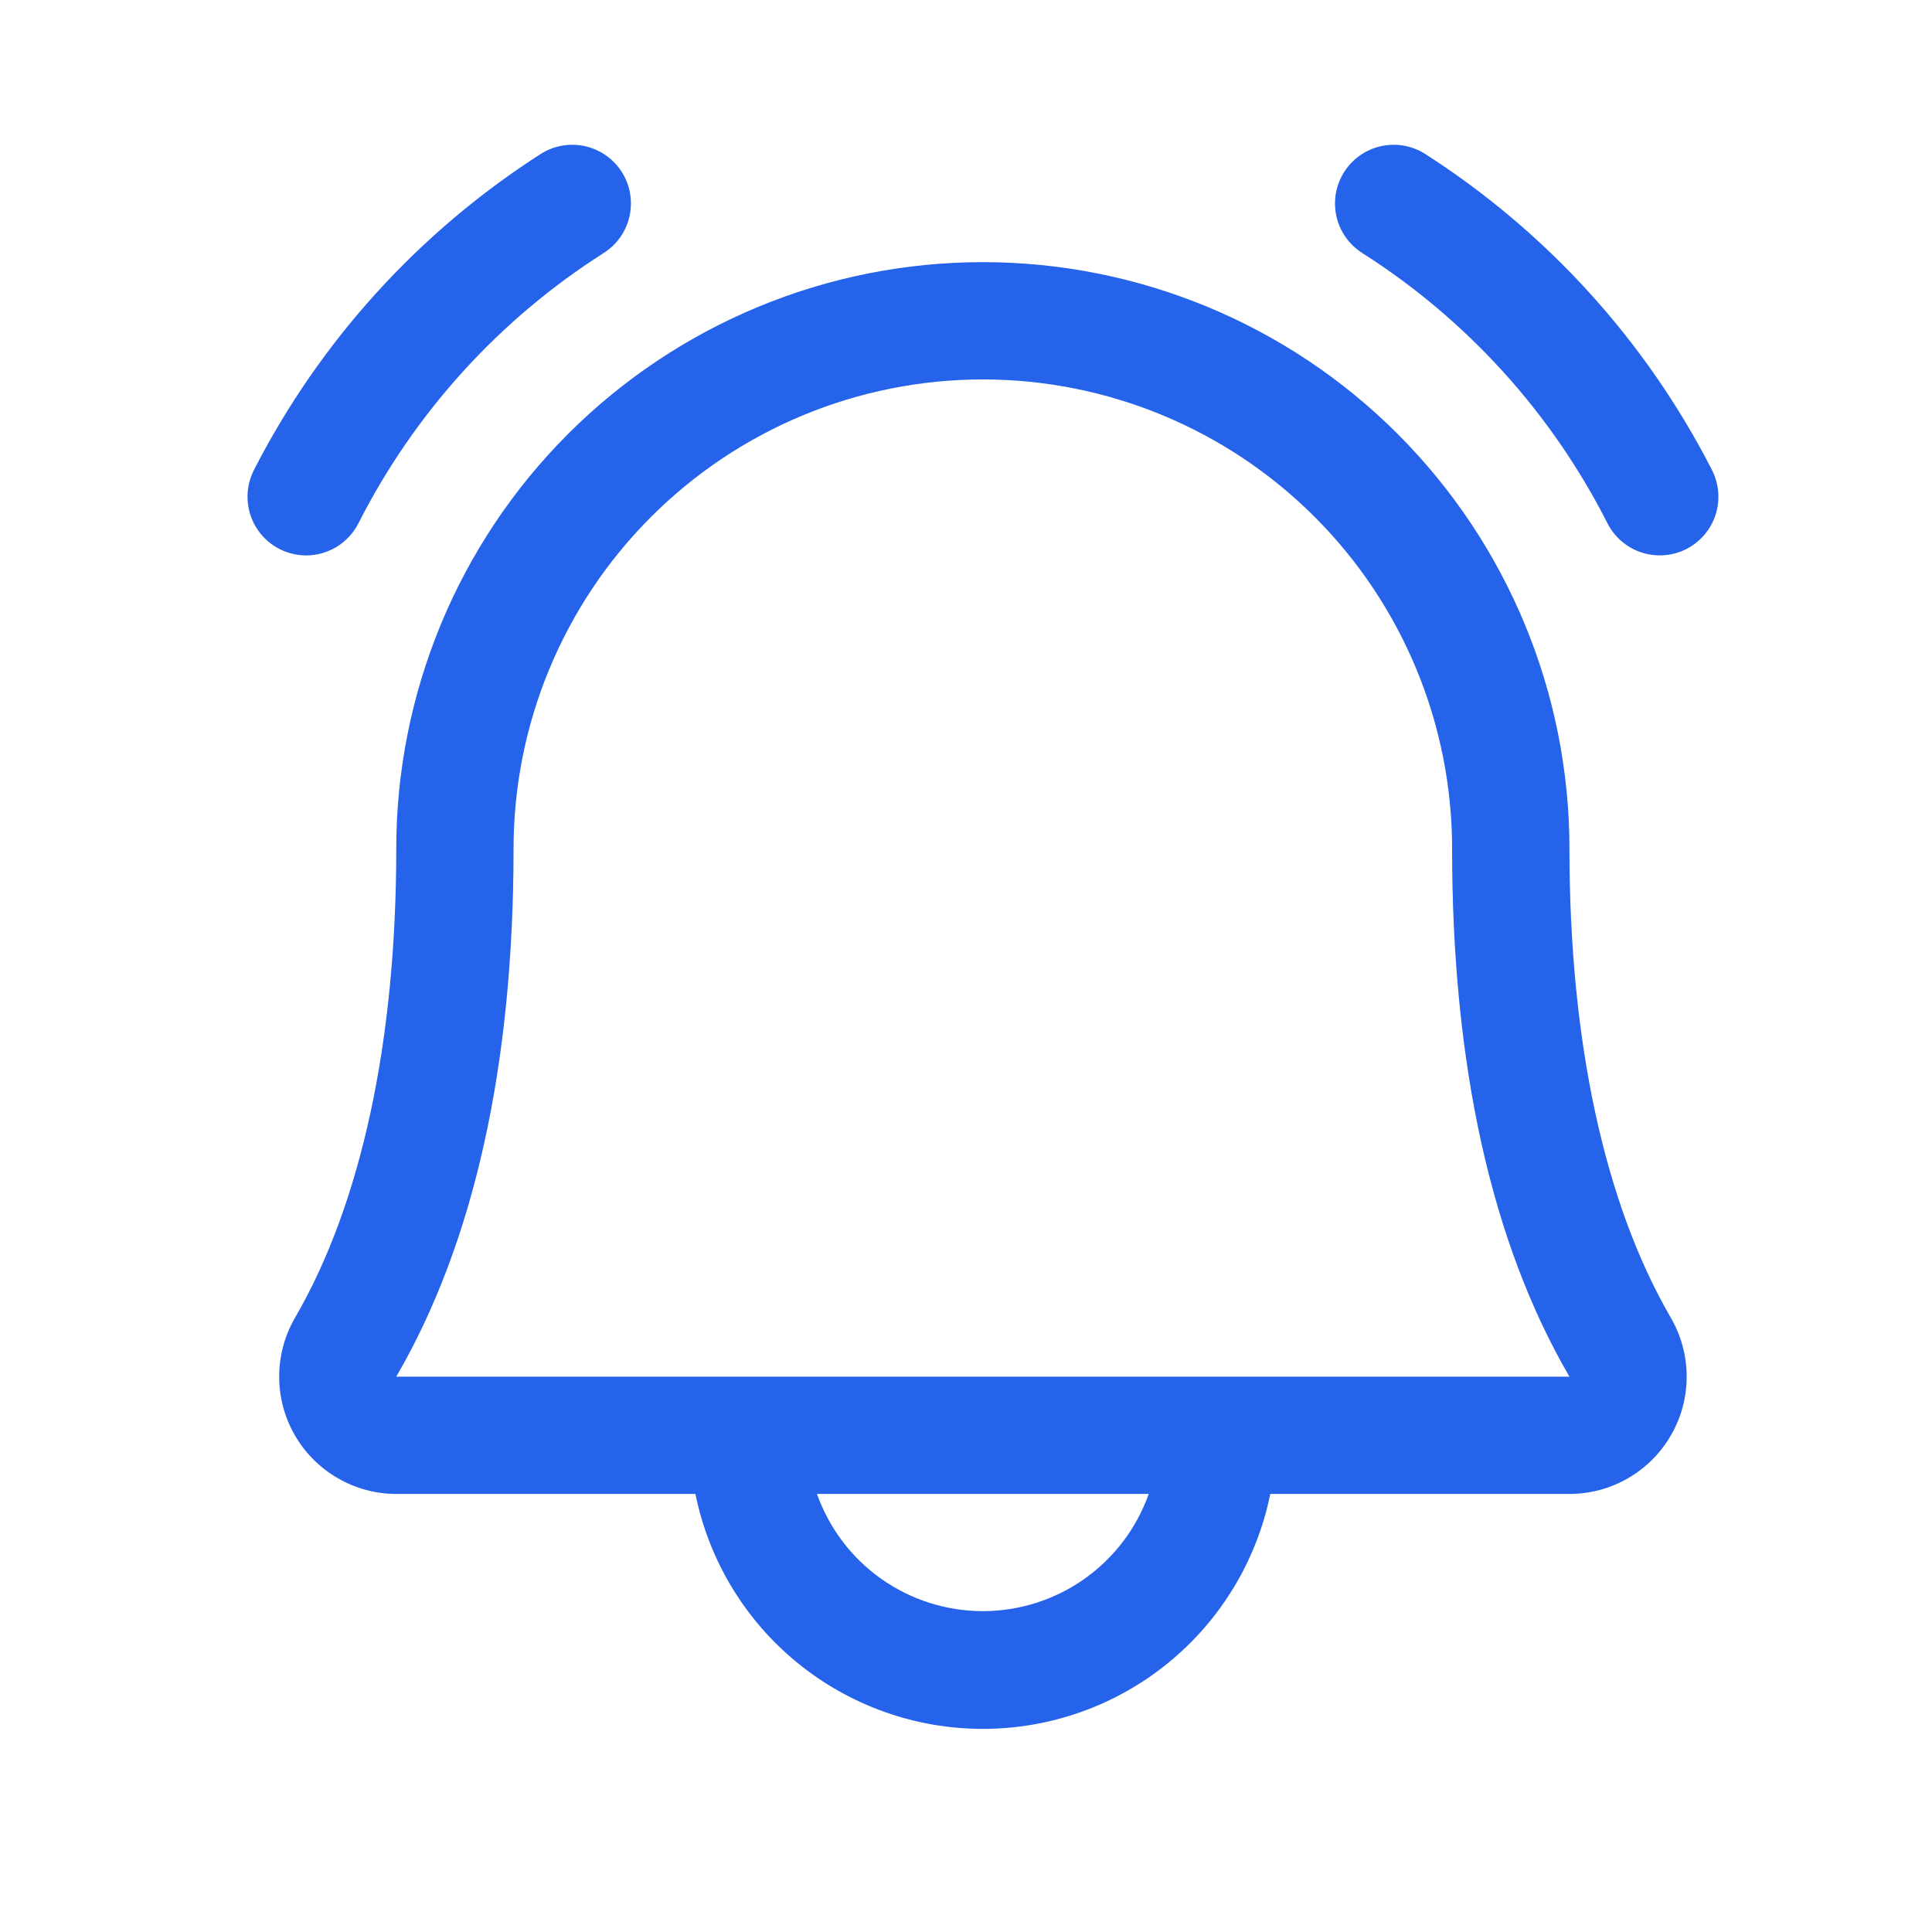 <svg xmlns="http://www.w3.org/2000/svg" width="38" height="38" viewBox="0 0 38 38" fill="none"><path d="M33.176 10.795C32.905 10.935 32.589 10.962 32.297 10.87C32.005 10.777 31.762 10.573 31.622 10.302C30.52 8.126 28.854 6.287 26.796 4.978C26.668 4.897 26.557 4.792 26.469 4.668C26.382 4.545 26.32 4.405 26.286 4.257C26.253 4.109 26.249 3.956 26.274 3.807C26.3 3.657 26.355 3.514 26.436 3.386C26.517 3.258 26.622 3.147 26.746 3.059C26.869 2.972 27.009 2.91 27.157 2.876C27.305 2.843 27.458 2.839 27.607 2.864C27.757 2.89 27.9 2.945 28.028 3.026C30.425 4.561 32.373 6.705 33.67 9.24C33.81 9.512 33.837 9.828 33.745 10.12C33.652 10.411 33.448 10.654 33.176 10.795ZM6.021 10.925C6.233 10.924 6.44 10.866 6.621 10.756C6.801 10.646 6.948 10.489 7.045 10.302C8.147 8.126 9.814 6.287 11.871 4.978C12.13 4.815 12.313 4.556 12.381 4.257C12.449 3.958 12.395 3.645 12.232 3.386C12.068 3.127 11.809 2.944 11.51 2.876C11.211 2.809 10.898 2.862 10.639 3.026C8.242 4.561 6.295 6.705 4.997 9.24C4.906 9.416 4.862 9.612 4.869 9.81C4.876 10.008 4.933 10.201 5.036 10.37C5.139 10.539 5.284 10.679 5.456 10.776C5.629 10.873 5.823 10.924 6.021 10.925ZM32.861 25.915C33.065 26.265 33.173 26.663 33.175 27.069C33.176 27.475 33.071 27.874 32.868 28.226C32.666 28.578 32.375 28.87 32.024 29.073C31.673 29.277 31.275 29.384 30.869 29.384H24.985C24.72 30.689 24.012 31.861 22.982 32.703C21.952 33.545 20.662 34.005 19.331 34.005C18.001 34.005 16.711 33.545 15.681 32.703C14.65 31.861 13.943 30.689 13.678 29.384H7.794C7.388 29.384 6.99 29.276 6.64 29.072C6.289 28.869 5.998 28.576 5.796 28.224C5.595 27.873 5.489 27.474 5.491 27.068C5.492 26.663 5.601 26.265 5.805 25.915C7.105 23.672 7.794 20.483 7.794 16.693C7.794 13.633 9.009 10.699 11.173 8.535C13.337 6.371 16.271 5.156 19.331 5.156C22.391 5.156 25.326 6.371 27.49 8.535C29.653 10.699 30.869 13.633 30.869 16.693C30.869 20.482 31.558 23.671 32.861 25.915ZM22.594 29.384H16.069C16.308 30.059 16.75 30.642 17.334 31.055C17.919 31.467 18.616 31.689 19.331 31.689C20.047 31.689 20.744 31.467 21.328 31.055C21.913 30.642 22.355 30.059 22.594 29.384ZM30.869 27.077C29.334 24.442 28.561 20.949 28.561 16.693C28.561 14.245 27.589 11.898 25.858 10.167C24.127 8.436 21.779 7.463 19.331 7.463C16.883 7.463 14.536 8.436 12.805 10.167C11.074 11.898 10.101 14.245 10.101 16.693C10.101 20.951 9.325 24.444 7.794 27.077H30.869Z" fill="#2563EB"></path></svg>
